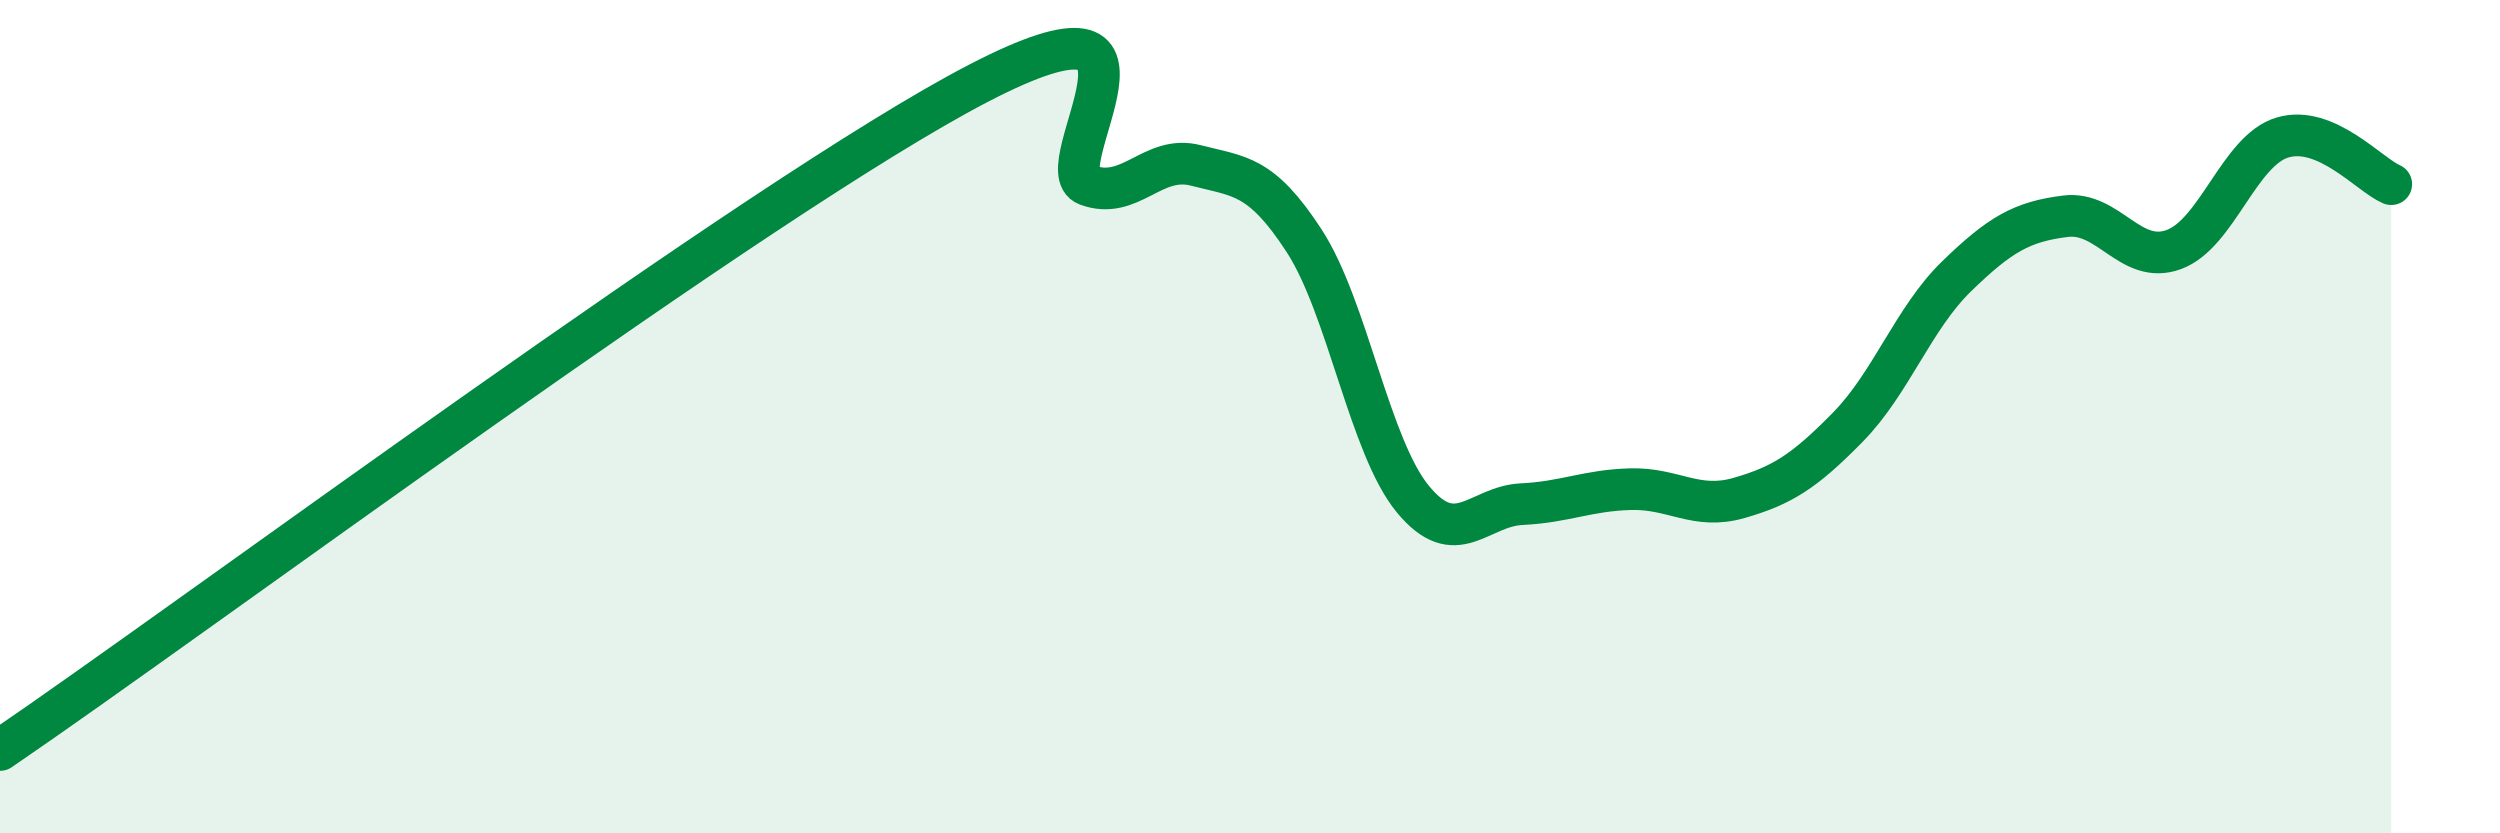 
    <svg width="60" height="20" viewBox="0 0 60 20" xmlns="http://www.w3.org/2000/svg">
      <path
        d="M 0,18 C 4.7,14.8 18.26,4.71 23.48,2 C 28.7,-0.71 25.05,4.05 26.09,4.44 C 27.13,4.83 27.66,3.7 28.7,3.97 C 29.74,4.24 30.26,4.18 31.3,5.78 C 32.34,7.38 32.87,10.72 33.91,11.98 C 34.95,13.24 35.48,12.15 36.52,12.1 C 37.56,12.05 38.09,11.77 39.13,11.74 C 40.17,11.71 40.7,12.25 41.74,11.95 C 42.78,11.65 43.31,11.31 44.35,10.25 C 45.39,9.19 45.92,7.64 46.96,6.63 C 48,5.62 48.53,5.32 49.57,5.19 C 50.61,5.06 51.13,6.37 52.17,5.99 C 53.21,5.61 53.74,3.61 54.78,3.3 C 55.82,2.99 56.87,4.2 57.39,4.42L57.39 20L0 20Z"
        fill="#008740"
        opacity="0.1"
        stroke-linecap="round"
        stroke-linejoin="round"
      />
      <path
        d="M 0,18 C 4.7,14.8 18.26,4.71 23.48,2 C 28.7,-0.71 25.05,4.05 26.09,4.44 C 27.13,4.83 27.66,3.7 28.7,3.97 C 29.74,4.24 30.26,4.18 31.3,5.78 C 32.34,7.38 32.87,10.72 33.91,11.98 C 34.95,13.24 35.48,12.15 36.52,12.1 C 37.56,12.05 38.09,11.77 39.13,11.74 C 40.17,11.71 40.7,12.25 41.74,11.95 C 42.78,11.65 43.31,11.31 44.35,10.25 C 45.39,9.19 45.92,7.64 46.96,6.63 C 48,5.62 48.53,5.32 49.57,5.19 C 50.61,5.06 51.13,6.37 52.17,5.99 C 53.21,5.61 53.74,3.61 54.78,3.3 C 55.82,2.99 56.87,4.2 57.39,4.42"
        stroke="#008740"
        stroke-width="1"
        fill="none"
        stroke-linecap="round"
        stroke-linejoin="round"
      />
    </svg>
  